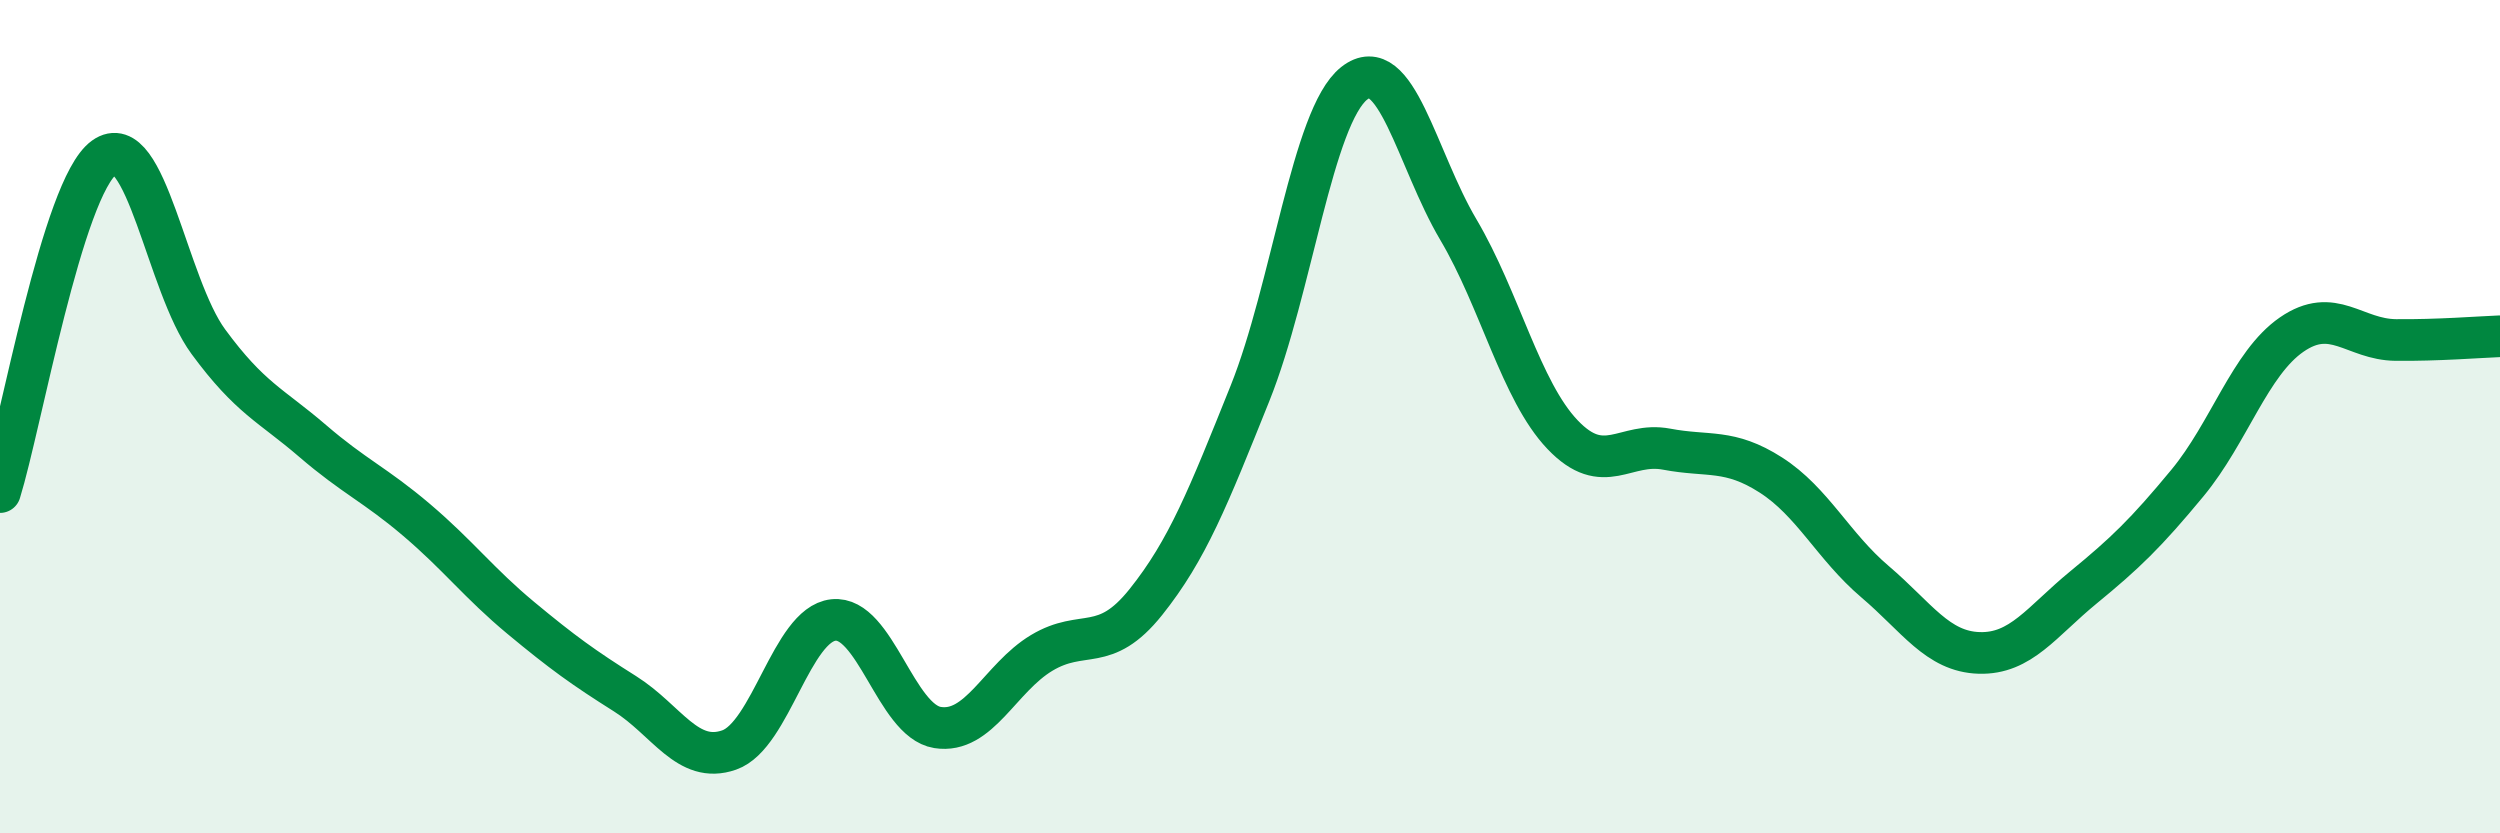 
    <svg width="60" height="20" viewBox="0 0 60 20" xmlns="http://www.w3.org/2000/svg">
      <path
        d="M 0,11.81 C 0.5,10.2 1.5,4.5 2.5,3.78 C 3.5,3.06 4,6.84 5,8.2 C 6,9.56 6.5,9.72 7.5,10.58 C 8.5,11.44 9,11.63 10,12.48 C 11,13.33 11.5,14 12.5,14.83 C 13.5,15.66 14,16.02 15,16.65 C 16,17.28 16.5,18.35 17.5,18 C 18.5,17.65 19,14.99 20,14.88 C 21,14.77 21.5,17.3 22.5,17.46 C 23.5,17.62 24,16.27 25,15.67 C 26,15.07 26.5,15.7 27.5,14.45 C 28.5,13.2 29,11.93 30,9.44 C 31,6.95 31.5,2.79 32.5,2 C 33.5,1.21 34,3.82 35,5.51 C 36,7.2 36.5,9.38 37.5,10.43 C 38.5,11.48 39,10.59 40,10.78 C 41,10.97 41.5,10.76 42.5,11.4 C 43.5,12.04 44,13.11 45,13.96 C 46,14.81 46.5,15.64 47.5,15.67 C 48.5,15.7 49,14.92 50,14.1 C 51,13.28 51.5,12.8 52.5,11.59 C 53.5,10.38 54,8.72 55,8.03 C 56,7.34 56.5,8.15 57.5,8.16 C 58.5,8.17 59.5,8.09 60,8.07L60 20L0 20Z"
        fill="#008740"
        opacity="0.1"
        stroke-linecap="round"
        stroke-linejoin="round"
      />
      <path
        d="M 0,11.81 C 0.5,10.2 1.5,4.5 2.5,3.78 C 3.5,3.06 4,6.84 5,8.2 C 6,9.56 6.5,9.72 7.5,10.58 C 8.5,11.44 9,11.63 10,12.48 C 11,13.33 11.5,14 12.5,14.83 C 13.5,15.66 14,16.02 15,16.65 C 16,17.28 16.5,18.35 17.5,18 C 18.5,17.65 19,14.99 20,14.88 C 21,14.77 21.5,17.3 22.5,17.46 C 23.5,17.62 24,16.27 25,15.67 C 26,15.07 26.5,15.7 27.5,14.45 C 28.5,13.2 29,11.93 30,9.44 C 31,6.95 31.5,2.79 32.5,2 C 33.5,1.21 34,3.82 35,5.51 C 36,7.2 36.5,9.38 37.5,10.43 C 38.5,11.48 39,10.59 40,10.78 C 41,10.97 41.5,10.76 42.5,11.4 C 43.5,12.04 44,13.11 45,13.96 C 46,14.81 46.5,15.64 47.5,15.67 C 48.5,15.7 49,14.92 50,14.1 C 51,13.28 51.5,12.8 52.5,11.59 C 53.5,10.38 54,8.72 55,8.03 C 56,7.34 56.5,8.15 57.5,8.16 C 58.5,8.17 59.5,8.09 60,8.07"
        stroke="#008740"
        stroke-width="1"
        fill="none"
        stroke-linecap="round"
        stroke-linejoin="round"
      />
    </svg>
  